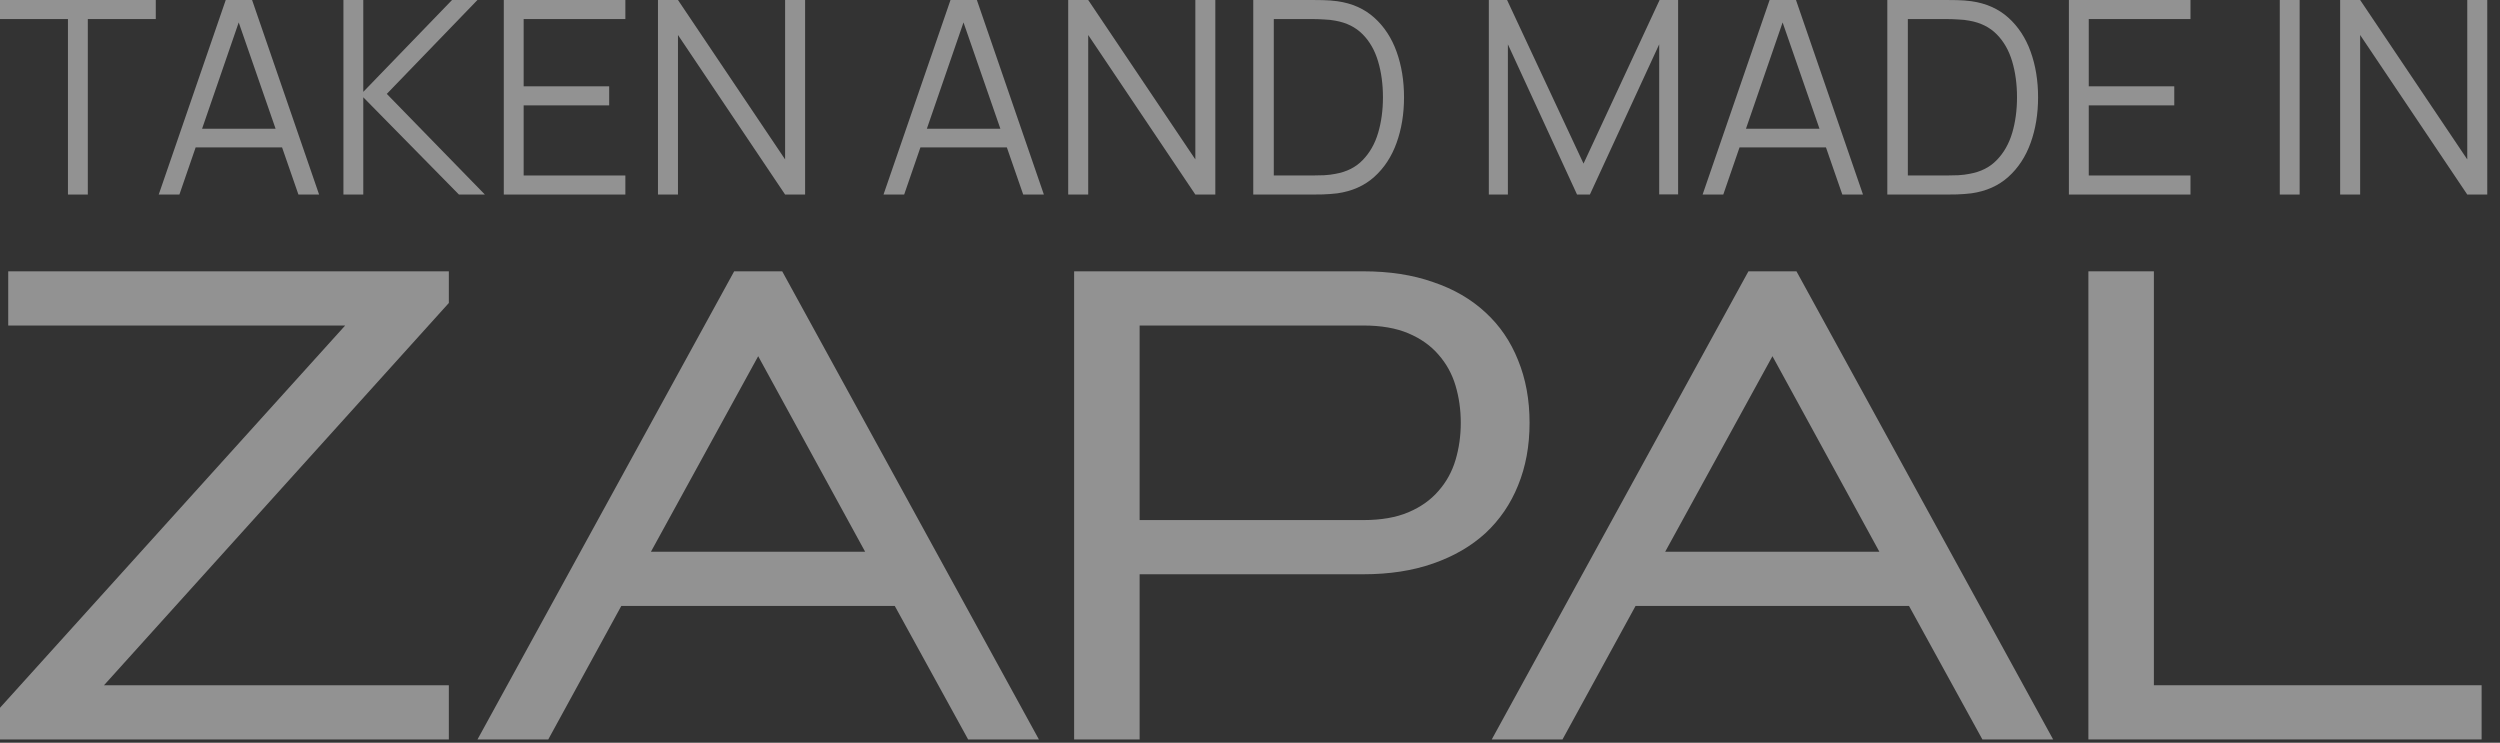 <?xml version="1.0" encoding="UTF-8"?> <svg xmlns="http://www.w3.org/2000/svg" width="138" height="41" viewBox="0 0 138 41" fill="none"><rect x="0" y="0" width="138" height="41" fill="#333333" stroke="none"/><g opacity="0.5"><path d="M24.776 37.826V40.817H0V39.069L19.054 17.968H0.454V14.977H24.776V16.725L5.74 37.826H24.776Z" fill="#F1F1F1"></path><path d="M49.391 33.447H34.296L30.264 40.817H26.358L40.526 14.977H43.178L57.347 40.817H53.441L49.391 33.447ZM35.931 30.456H47.756L41.852 19.662L35.931 30.456Z" fill="#F1F1F1"></path><path d="M62.907 17.968V28.708H75.259C76.24 28.708 77.069 28.564 77.747 28.276C78.425 27.987 78.976 27.597 79.4 27.104C79.836 26.612 80.151 26.041 80.345 25.392C80.538 24.744 80.635 24.059 80.635 23.338C80.635 22.617 80.538 21.933 80.345 21.284C80.151 20.635 79.836 20.065 79.4 19.572C78.976 19.08 78.425 18.689 77.747 18.401C77.069 18.113 76.24 17.968 75.259 17.968H62.907ZM59.292 40.817V14.977H75.259C76.7 14.977 77.983 15.175 79.109 15.572C80.248 15.956 81.21 16.515 81.998 17.247C82.785 17.968 83.384 18.845 83.796 19.878C84.22 20.912 84.432 22.065 84.432 23.338C84.432 24.612 84.22 25.765 83.796 26.798C83.384 27.819 82.785 28.696 81.998 29.429C81.21 30.15 80.248 30.708 79.109 31.105C77.983 31.501 76.7 31.699 75.259 31.699H62.907V40.817H59.292Z" fill="#F1F1F1"></path><path d="M105.377 33.447H90.283L86.25 40.817H82.345L96.513 14.977H99.165L113.333 40.817H109.428L105.377 33.447ZM91.918 30.456H103.742L97.839 19.662L91.918 30.456Z" fill="#F1F1F1"></path><path d="M118.894 37.826H136.985V40.817H115.279V14.977H118.894V37.826Z" fill="#F1F1F1"></path><path d="M129.176 10.739V0H130.28L136.193 8.8V0H137.297V10.739H136.193L130.28 1.932V10.739H129.176Z" fill="#F1F1F1"></path><path d="M125.844 10.739V0H126.94V10.739H125.844Z" fill="#F1F1F1"></path><path d="M114.203 10.739V0H120.915V1.052H115.299V4.765H120.02V5.817H115.299V9.687H120.915V10.739H114.203Z" fill="#F1F1F1"></path><path d="M104.18 10.739V0H107.439C107.553 0 107.747 0.002 108.02 0.007C108.299 0.012 108.565 0.032 108.818 0.067C109.634 0.181 110.315 0.485 110.862 0.977C111.409 1.469 111.819 2.096 112.092 2.856C112.366 3.617 112.502 4.455 112.502 5.37C112.502 6.284 112.366 7.122 112.092 7.883C111.819 8.643 111.409 9.27 110.862 9.762C110.315 10.254 109.634 10.557 108.818 10.672C108.57 10.702 108.304 10.722 108.02 10.732C107.737 10.736 107.543 10.739 107.439 10.739H104.18ZM105.313 9.687H107.439C107.643 9.687 107.861 9.682 108.095 9.673C108.334 9.658 108.537 9.633 108.706 9.598C109.333 9.489 109.838 9.235 110.22 8.837C110.608 8.44 110.892 7.942 111.071 7.346C111.25 6.744 111.339 6.085 111.339 5.37C111.339 4.649 111.25 3.987 111.071 3.386C110.892 2.784 110.608 2.287 110.22 1.894C109.833 1.501 109.328 1.25 108.706 1.141C108.537 1.106 108.331 1.084 108.087 1.074C107.849 1.059 107.633 1.052 107.439 1.052H105.313V9.687Z" fill="#F1F1F1"></path><path d="M93.984 10.739L97.683 0H99.138L102.837 10.739H101.696L98.183 0.612H98.616L95.125 10.739H93.984ZM95.632 8.136V7.107H101.181V8.136H95.632Z" fill="#F1F1F1"></path><path d="M82.184 10.739V0H83.19L87.411 9.031L91.61 0H92.632V10.732H91.588V2.446L87.762 10.739H87.053L83.235 2.446V10.739H82.184Z" fill="#F1F1F1"></path><path d="M69.18 10.739V0H72.439C72.553 0 72.747 0.002 73.02 0.007C73.299 0.012 73.565 0.032 73.818 0.067C74.634 0.181 75.315 0.485 75.862 0.977C76.409 1.469 76.819 2.096 77.092 2.856C77.366 3.617 77.502 4.455 77.502 5.37C77.502 6.284 77.366 7.122 77.092 7.883C76.819 8.643 76.409 9.27 75.862 9.762C75.315 10.254 74.634 10.557 73.818 10.672C73.57 10.702 73.304 10.722 73.02 10.732C72.737 10.736 72.543 10.739 72.439 10.739H69.18ZM70.313 9.687H72.439C72.642 9.687 72.861 9.682 73.095 9.673C73.334 9.658 73.537 9.633 73.707 9.598C74.333 9.489 74.838 9.235 75.22 8.837C75.608 8.44 75.892 7.942 76.07 7.346C76.249 6.744 76.339 6.085 76.339 5.37C76.339 4.649 76.249 3.987 76.07 3.386C75.892 2.784 75.608 2.287 75.22 1.894C74.833 1.501 74.328 1.25 73.707 1.141C73.537 1.106 73.331 1.084 73.088 1.074C72.849 1.059 72.633 1.052 72.439 1.052H70.313V9.687Z" fill="#F1F1F1"></path><path d="M58.965 10.739V0H60.069L65.983 8.8V0H67.086V10.739H65.983L60.069 1.932V10.739H58.965Z" fill="#F1F1F1"></path><path d="M48.77 10.739L52.468 0H53.923L57.622 10.739H56.481L52.968 0.612H53.401L49.91 10.739H48.77ZM50.418 8.136V7.107H55.966V8.136H50.418Z" fill="#F1F1F1"></path><path d="M36.32 10.739V0H37.424L43.338 8.8V0H44.442V10.739H43.338L37.424 1.932V10.739H36.32Z" fill="#F1F1F1"></path><path d="M27.809 10.739V0H34.52V1.052H28.905V4.765H33.626V5.817H28.905V9.687H34.52V10.739H27.809Z" fill="#F1F1F1"></path><path d="M18.957 10.739V0H20.053V5.071L24.953 0H26.355L21.351 5.183L26.765 10.739H25.333L20.053 5.37V10.739H18.957Z" fill="#F1F1F1"></path><path d="M8.762 10.739L12.461 0H13.915L17.614 10.739H16.473L12.96 0.612H13.393L9.903 10.739H8.762ZM10.41 8.136V7.107H15.958V8.136H10.41Z" fill="#F1F1F1"></path><path d="M3.751 10.739V1.052H0V0H8.599V1.052H4.847V10.739H3.751Z" fill="#F1F1F1"></path></g></svg> 